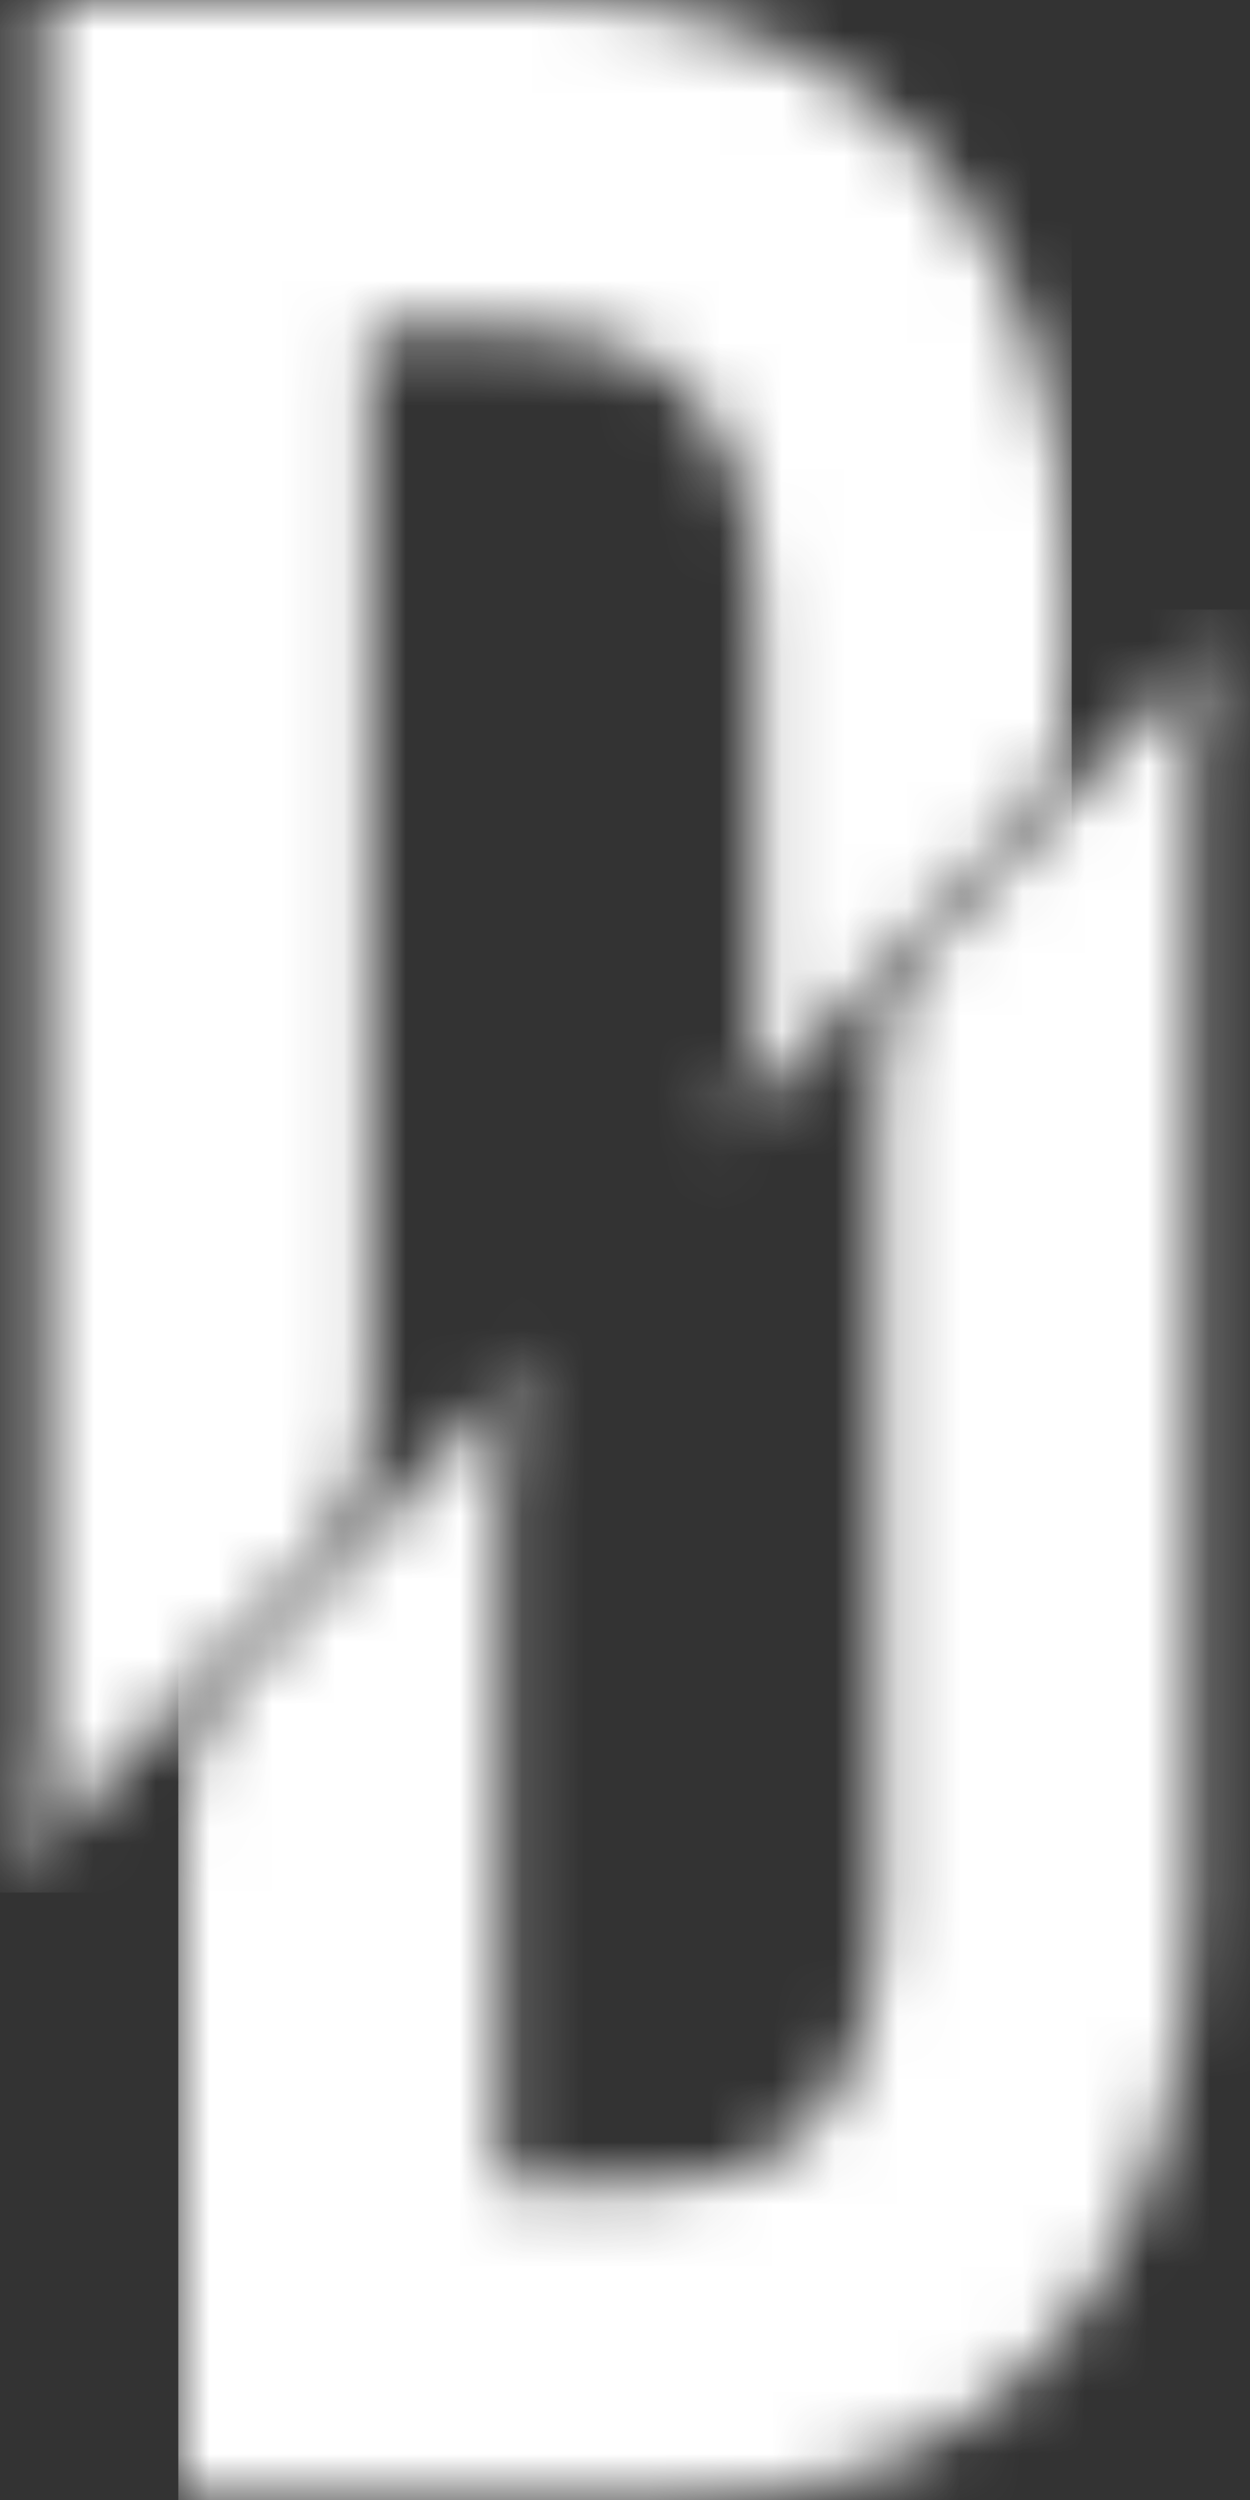 <svg height="40" viewBox="0 0 20 40" width="20" xmlns="http://www.w3.org/2000/svg" xmlns:xlink="http://www.w3.org/1999/xlink"><rect x="0" y="0" width="20" height="40" fill="#333333" stroke="none"/><mask id="a" fill="#fff"><path d="m17.143 9.729v1.098c0 .96-.234 1.702-.701 2.215l-.011.012c-.002.002-.012.012-.029.03l-.011.012c-.004.004-.008.009-.013.013l-.049.051c-.705.734-4.795 5.03-4.938 5.187l-.005.005c.48-.519.72-1.262.72-2.236v-6.337c0-3.548-1.852-4.491-3.79-4.491h-2.399v17.265c0 .96-.234 1.702-.701 2.215l-.011.012c-.003.003-.023.023-.057.058l-.051.053c-.711.741-4.703 4.931-5.097 5.351l-.001.001.007-.007c.453-.513.682-1.245.682-2.195v-28.042h8.347c4.8.089 8.108 3.519 8.108 9.729z" fill="#fff" fill-rule="evenodd"/></mask><mask id="b" fill="#fff"><path d="m16.908.258c-.472.513-.709 1.244-.704 2.191v18.27c0 6.248-3.345 9.525-8.173 9.525h-8.031v-10.808c0-.962.236-1.703.709-2.211l.005-.01s4.984-5.246 5.14-5.419l.005-.005c-.472.513-.709 1.249-.709 2.211v11.203h2.315c1.871 0 3.732-.874 3.732-4.491v-13.029c0-.95.23-1.683.69-2.191l.015-.017.002-.002c.091-.097 1.046-1.114 2.032-2.157l.126-.133c1.071-1.133 2.138-2.251 2.138-2.212 0 0 0-0.0.001-.001l.004-.005c.024-.026.131-.139.247-.26l.019-.02.019-.02c.003-.003.006-.007.01-.01l.056-.058c.07-.072.134-.14.178-.183l.038-.039c.444-.459.491-.498.137-.118z" fill="#fff" fill-rule="evenodd"/></mask><g fill="#fff" fill-rule="evenodd"><path d="m-.031 30.281h17.178v-30.281h-17.178z" mask="url(#a)"/><path d="m-.004 30.247h17.149v-30.25h-17.149z" mask="url(#b)" transform="translate(2.857 9.756)"/></g></svg>